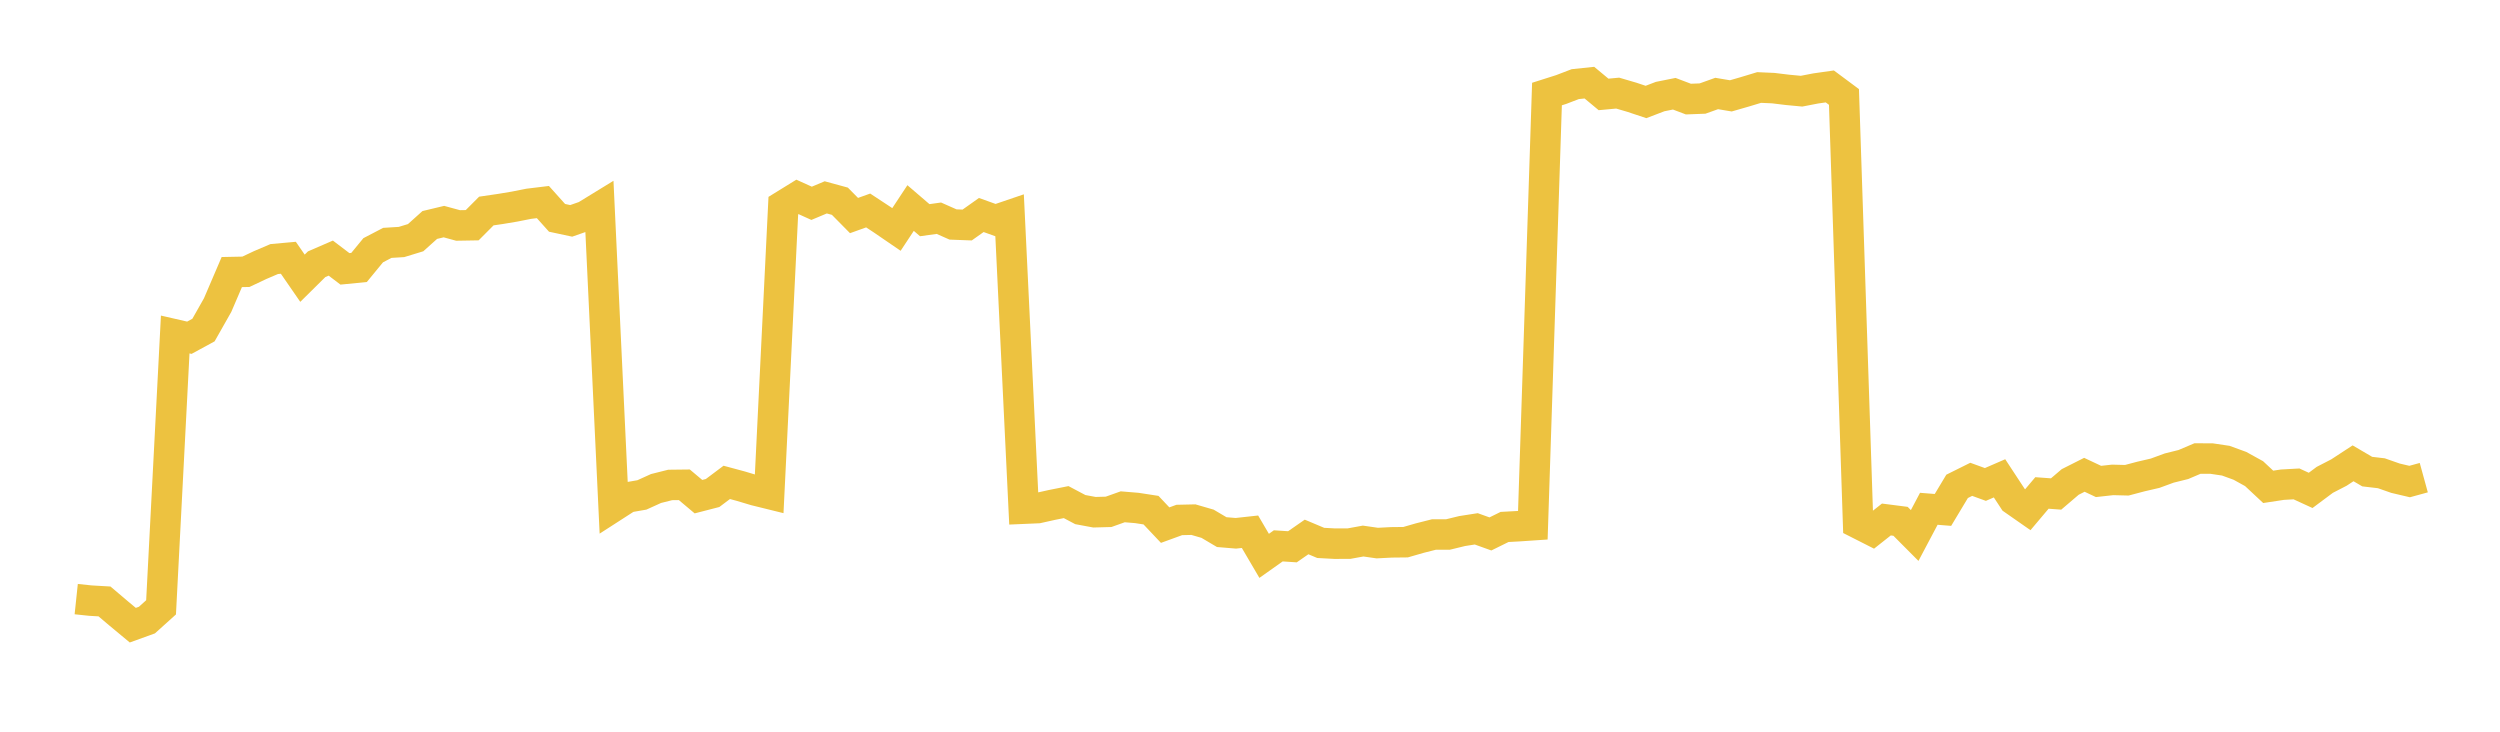 <svg width="164" height="48" xmlns="http://www.w3.org/2000/svg" xmlns:xlink="http://www.w3.org/1999/xlink"><path fill="none" stroke="rgb(237,194,64)" stroke-width="2" d="M5,39.302L5.928,39.4L6.855,39.454L7.783,40.241L8.711,41.012L9.639,40.676L10.566,39.841L11.494,21.943L12.422,22.156L13.349,21.651L14.277,20.012L15.205,17.848L16.133,17.829L17.06,17.391L17.988,16.994L18.916,16.91L19.843,18.252L20.771,17.334L21.699,16.932L22.627,17.637L23.554,17.545L24.482,16.416L25.41,15.932L26.337,15.875L27.265,15.592L28.193,14.759L29.12,14.537L30.048,14.79L30.976,14.774L31.904,13.843L32.831,13.707L33.759,13.552L34.687,13.368L35.614,13.255L36.542,14.29L37.47,14.489L38.398,14.165L39.325,13.597L40.253,33.226L41.181,32.628L42.108,32.467L43.036,32.046L43.964,31.813L44.892,31.802L45.819,32.581L46.747,32.341L47.675,31.644L48.602,31.894L49.53,32.172L50.458,32.401L51.386,13.489L52.313,12.917L53.241,13.337L54.169,12.947L55.096,13.2L56.024,14.14L56.952,13.807L57.88,14.418L58.807,15.053L59.735,13.647L60.663,14.444L61.59,14.315L62.518,14.726L63.446,14.761L64.373,14.104L65.301,14.438L66.229,14.122L67.157,33.37L68.084,33.33L69.012,33.123L69.94,32.938L70.867,33.429L71.795,33.602L72.723,33.577L73.651,33.246L74.578,33.323L75.506,33.466L76.434,34.448L77.361,34.11L78.289,34.089L79.217,34.358L80.145,34.907L81.072,34.984L82,34.882L82.928,36.464L83.855,35.808L84.783,35.869L85.711,35.224L86.639,35.615L87.566,35.665L88.494,35.662L89.422,35.493L90.349,35.626L91.277,35.578L92.205,35.568L93.133,35.3L94.06,35.065L94.988,35.063L95.916,34.837L96.843,34.692L97.771,35.026L98.699,34.568L99.627,34.518L100.554,34.455L101.482,6.169L102.41,5.874L103.337,5.519L104.265,5.422L105.193,6.194L106.12,6.108L107.048,6.38L107.976,6.69L108.904,6.335L109.831,6.149L110.759,6.5L111.687,6.465L112.614,6.133L113.542,6.289L114.47,6.021L115.398,5.74L116.325,5.781L117.253,5.894L118.181,5.982L119.108,5.802L120.036,5.67L120.964,6.36L121.892,34.342L122.819,34.812L123.747,34.079L124.675,34.198L125.602,35.129L126.53,33.377L127.458,33.451L128.386,31.905L129.313,31.444L130.241,31.781L131.169,31.378L132.096,32.791L133.024,33.438L133.952,32.338L134.88,32.406L135.807,31.615L136.735,31.147L137.663,31.583L138.59,31.481L139.518,31.505L140.446,31.259L141.373,31.044L142.301,30.704L143.229,30.473L144.157,30.079L145.084,30.083L146.012,30.221L146.94,30.559L147.867,31.071L148.795,31.937L149.723,31.796L150.651,31.744L151.578,32.17L152.506,31.478L153.434,30.999L154.361,30.393L155.289,30.937L156.217,31.046L157.145,31.371L158.072,31.589L159,31.334"></path></svg>